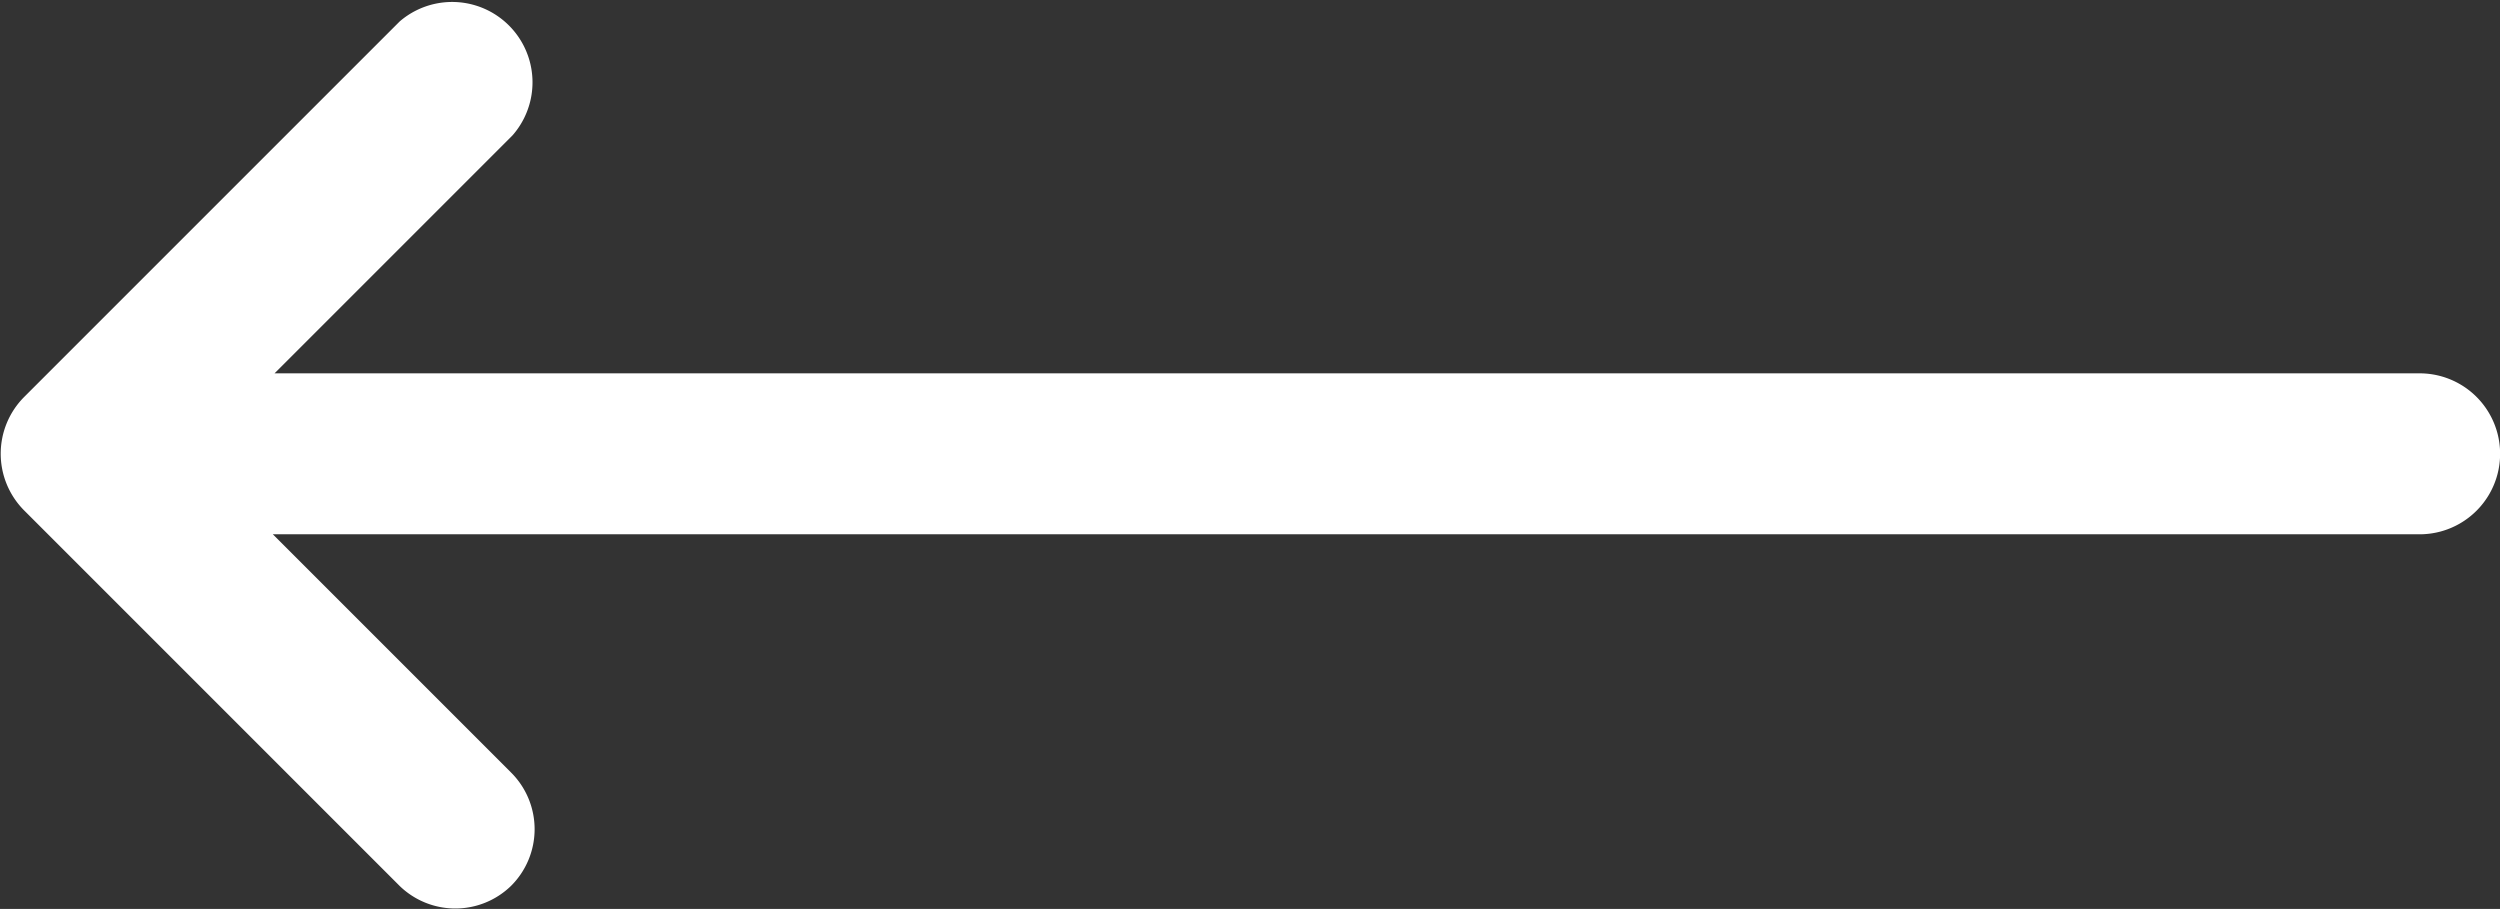<svg xmlns="http://www.w3.org/2000/svg" width="11.665" height="4.241" viewBox="0 0 11.665 4.241"><rect x="0" y="0" width="11.665" height="4.241" fill="#333333" stroke="none"/><path id="パス_72" data-name="パス 72" d="M4.134,9.281a.373.373,0,0,0-.53,0L2.493,10.392V.375a.375.375,0,1,0-.751,0V10.384L.631,9.273A.375.375,0,0,0,.1,9.8l1.752,1.752a.375.375,0,0,0,.53,0L4.134,9.8A.373.373,0,0,0,4.134,9.281Z" transform="translate(11.665) rotate(90)" fill="#fff"/></svg>
